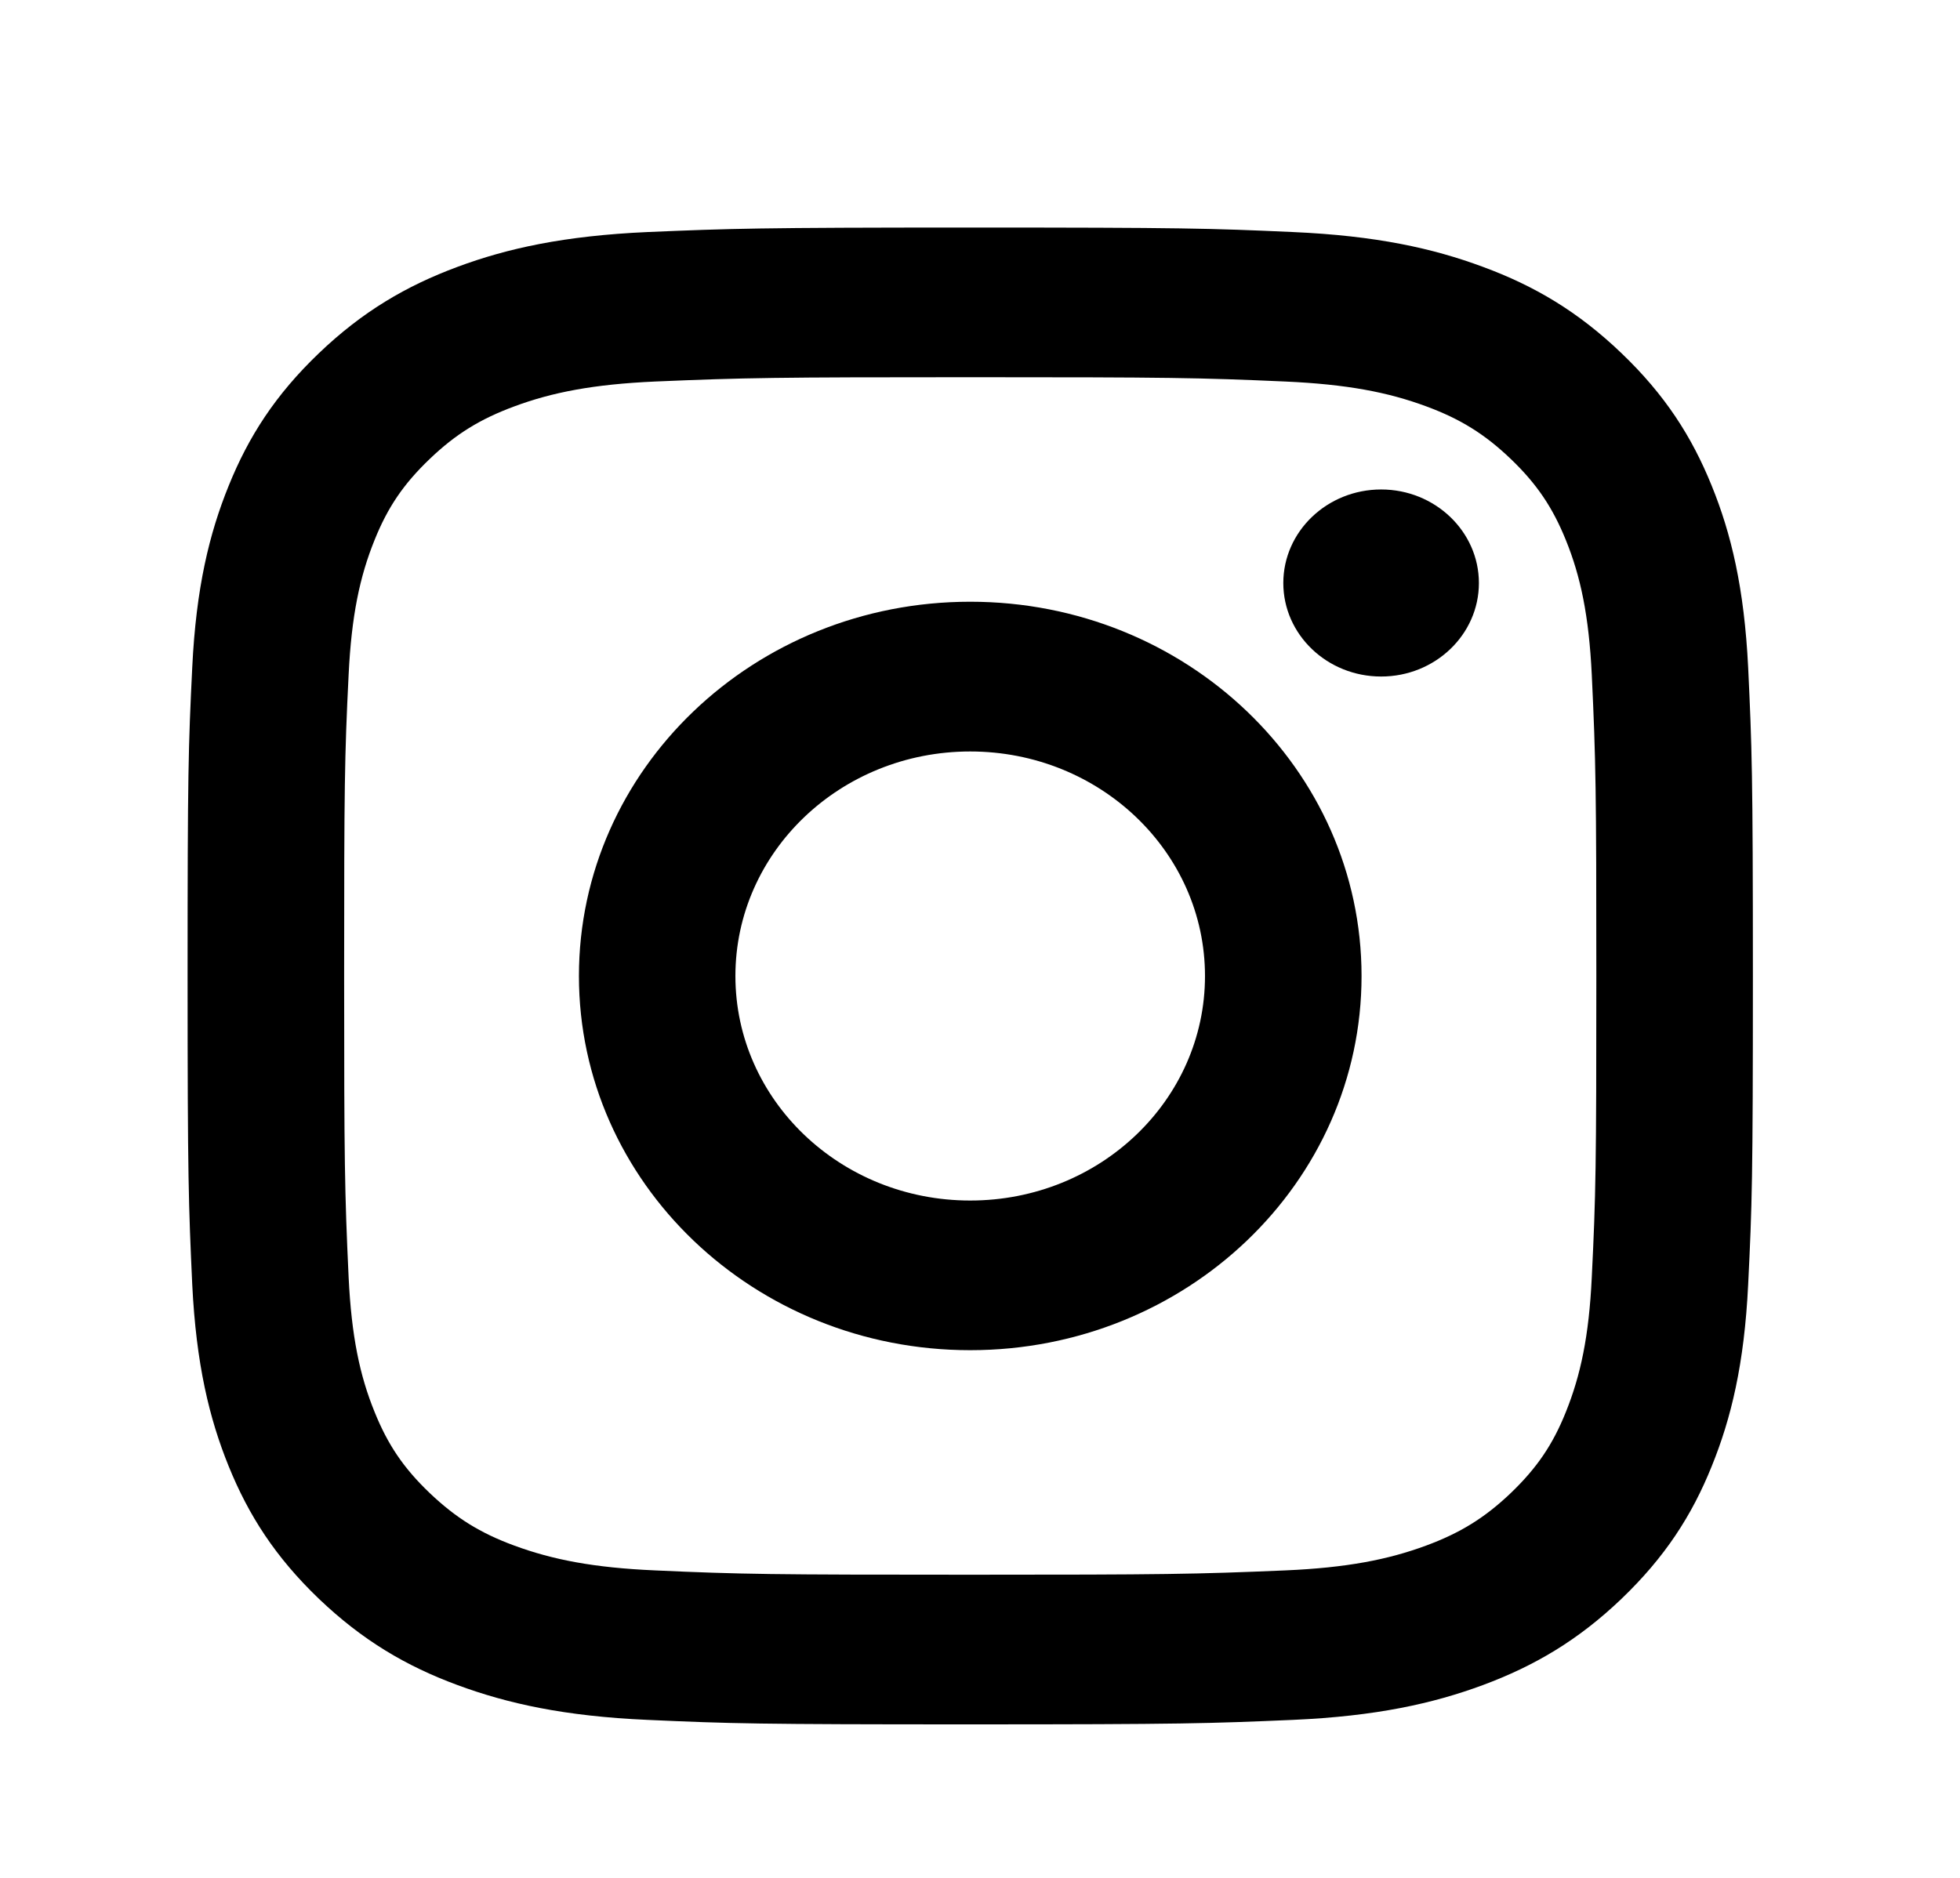 <svg width="24" height="23" viewBox="0 0 24 23" fill="none" xmlns="http://www.w3.org/2000/svg">
<g id="instagram-line">
<path id="Vector" d="M11.88 9.204C10.292 9.204 9.005 10.435 9.005 11.954C9.005 13.473 10.292 14.704 11.88 14.704C13.469 14.704 14.755 13.473 14.755 11.954C14.755 10.435 13.468 9.204 11.88 9.204ZM11.88 7.37C14.526 7.37 16.672 9.421 16.672 11.954C16.672 14.484 14.528 16.537 11.88 16.537C9.235 16.537 7.089 14.486 7.089 11.954C7.089 9.423 9.232 7.37 11.88 7.37ZM18.109 7.141C18.109 7.773 17.572 8.286 16.912 8.286C16.25 8.286 15.714 7.772 15.714 7.141C15.714 6.509 16.251 5.995 16.912 5.995C17.571 5.995 18.109 6.509 18.109 7.141ZM11.88 4.62C9.509 4.62 9.122 4.626 8.019 4.673C7.268 4.707 6.764 4.804 6.296 4.978C5.88 5.132 5.58 5.316 5.261 5.622C4.94 5.929 4.747 6.215 4.587 6.613C4.405 7.062 4.304 7.543 4.269 8.261C4.219 9.273 4.214 9.626 4.214 11.954C4.214 14.222 4.22 14.592 4.269 15.647C4.304 16.365 4.405 16.848 4.587 17.294C4.748 17.693 4.941 17.98 5.26 18.285C5.582 18.592 5.882 18.777 6.294 18.929C6.768 19.104 7.271 19.201 8.019 19.234C9.077 19.282 9.447 19.287 11.88 19.287C14.252 19.287 14.638 19.281 15.741 19.234C16.491 19.201 16.995 19.103 17.463 18.93C17.879 18.776 18.18 18.591 18.499 18.287C18.821 17.978 19.014 17.692 19.173 17.296C19.355 16.845 19.457 16.363 19.491 15.647C19.541 14.635 19.547 14.281 19.547 11.954C19.547 9.685 19.541 9.316 19.491 8.261C19.456 7.544 19.355 7.06 19.173 6.613C19.012 6.216 18.819 5.928 18.5 5.622C18.178 5.314 17.88 5.131 17.464 4.977C16.995 4.803 16.491 4.707 15.741 4.673C14.683 4.626 14.313 4.62 11.88 4.62ZM11.88 2.787C14.484 2.787 14.809 2.796 15.831 2.842C16.851 2.887 17.546 3.041 18.157 3.268C18.789 3.501 19.323 3.816 19.855 4.326C20.387 4.835 20.716 5.347 20.96 5.95C21.197 6.533 21.358 7.199 21.406 8.175C21.452 9.153 21.464 9.463 21.464 11.954C21.464 14.444 21.454 14.755 21.406 15.733C21.359 16.708 21.197 17.374 20.96 17.958C20.717 18.562 20.387 19.072 19.855 19.582C19.323 20.091 18.787 20.405 18.157 20.639C17.546 20.865 16.851 21.02 15.831 21.065C14.809 21.109 14.484 21.12 11.88 21.12C9.277 21.12 8.952 21.111 7.929 21.065C6.91 21.02 6.215 20.865 5.603 20.639C4.972 20.406 4.438 20.091 3.905 19.582C3.373 19.072 3.044 18.56 2.8 17.958C2.563 17.374 2.402 16.708 2.354 15.733C2.309 14.755 2.297 14.444 2.297 11.954C2.297 9.463 2.306 9.153 2.354 8.175C2.401 7.199 2.563 6.534 2.8 5.95C3.044 5.346 3.373 4.835 3.905 4.326C4.438 3.816 4.973 3.502 5.603 3.268C6.214 3.041 6.909 2.888 7.929 2.842C8.952 2.799 9.277 2.787 11.88 2.787Z" fill="black"/>
</g>
</svg>

